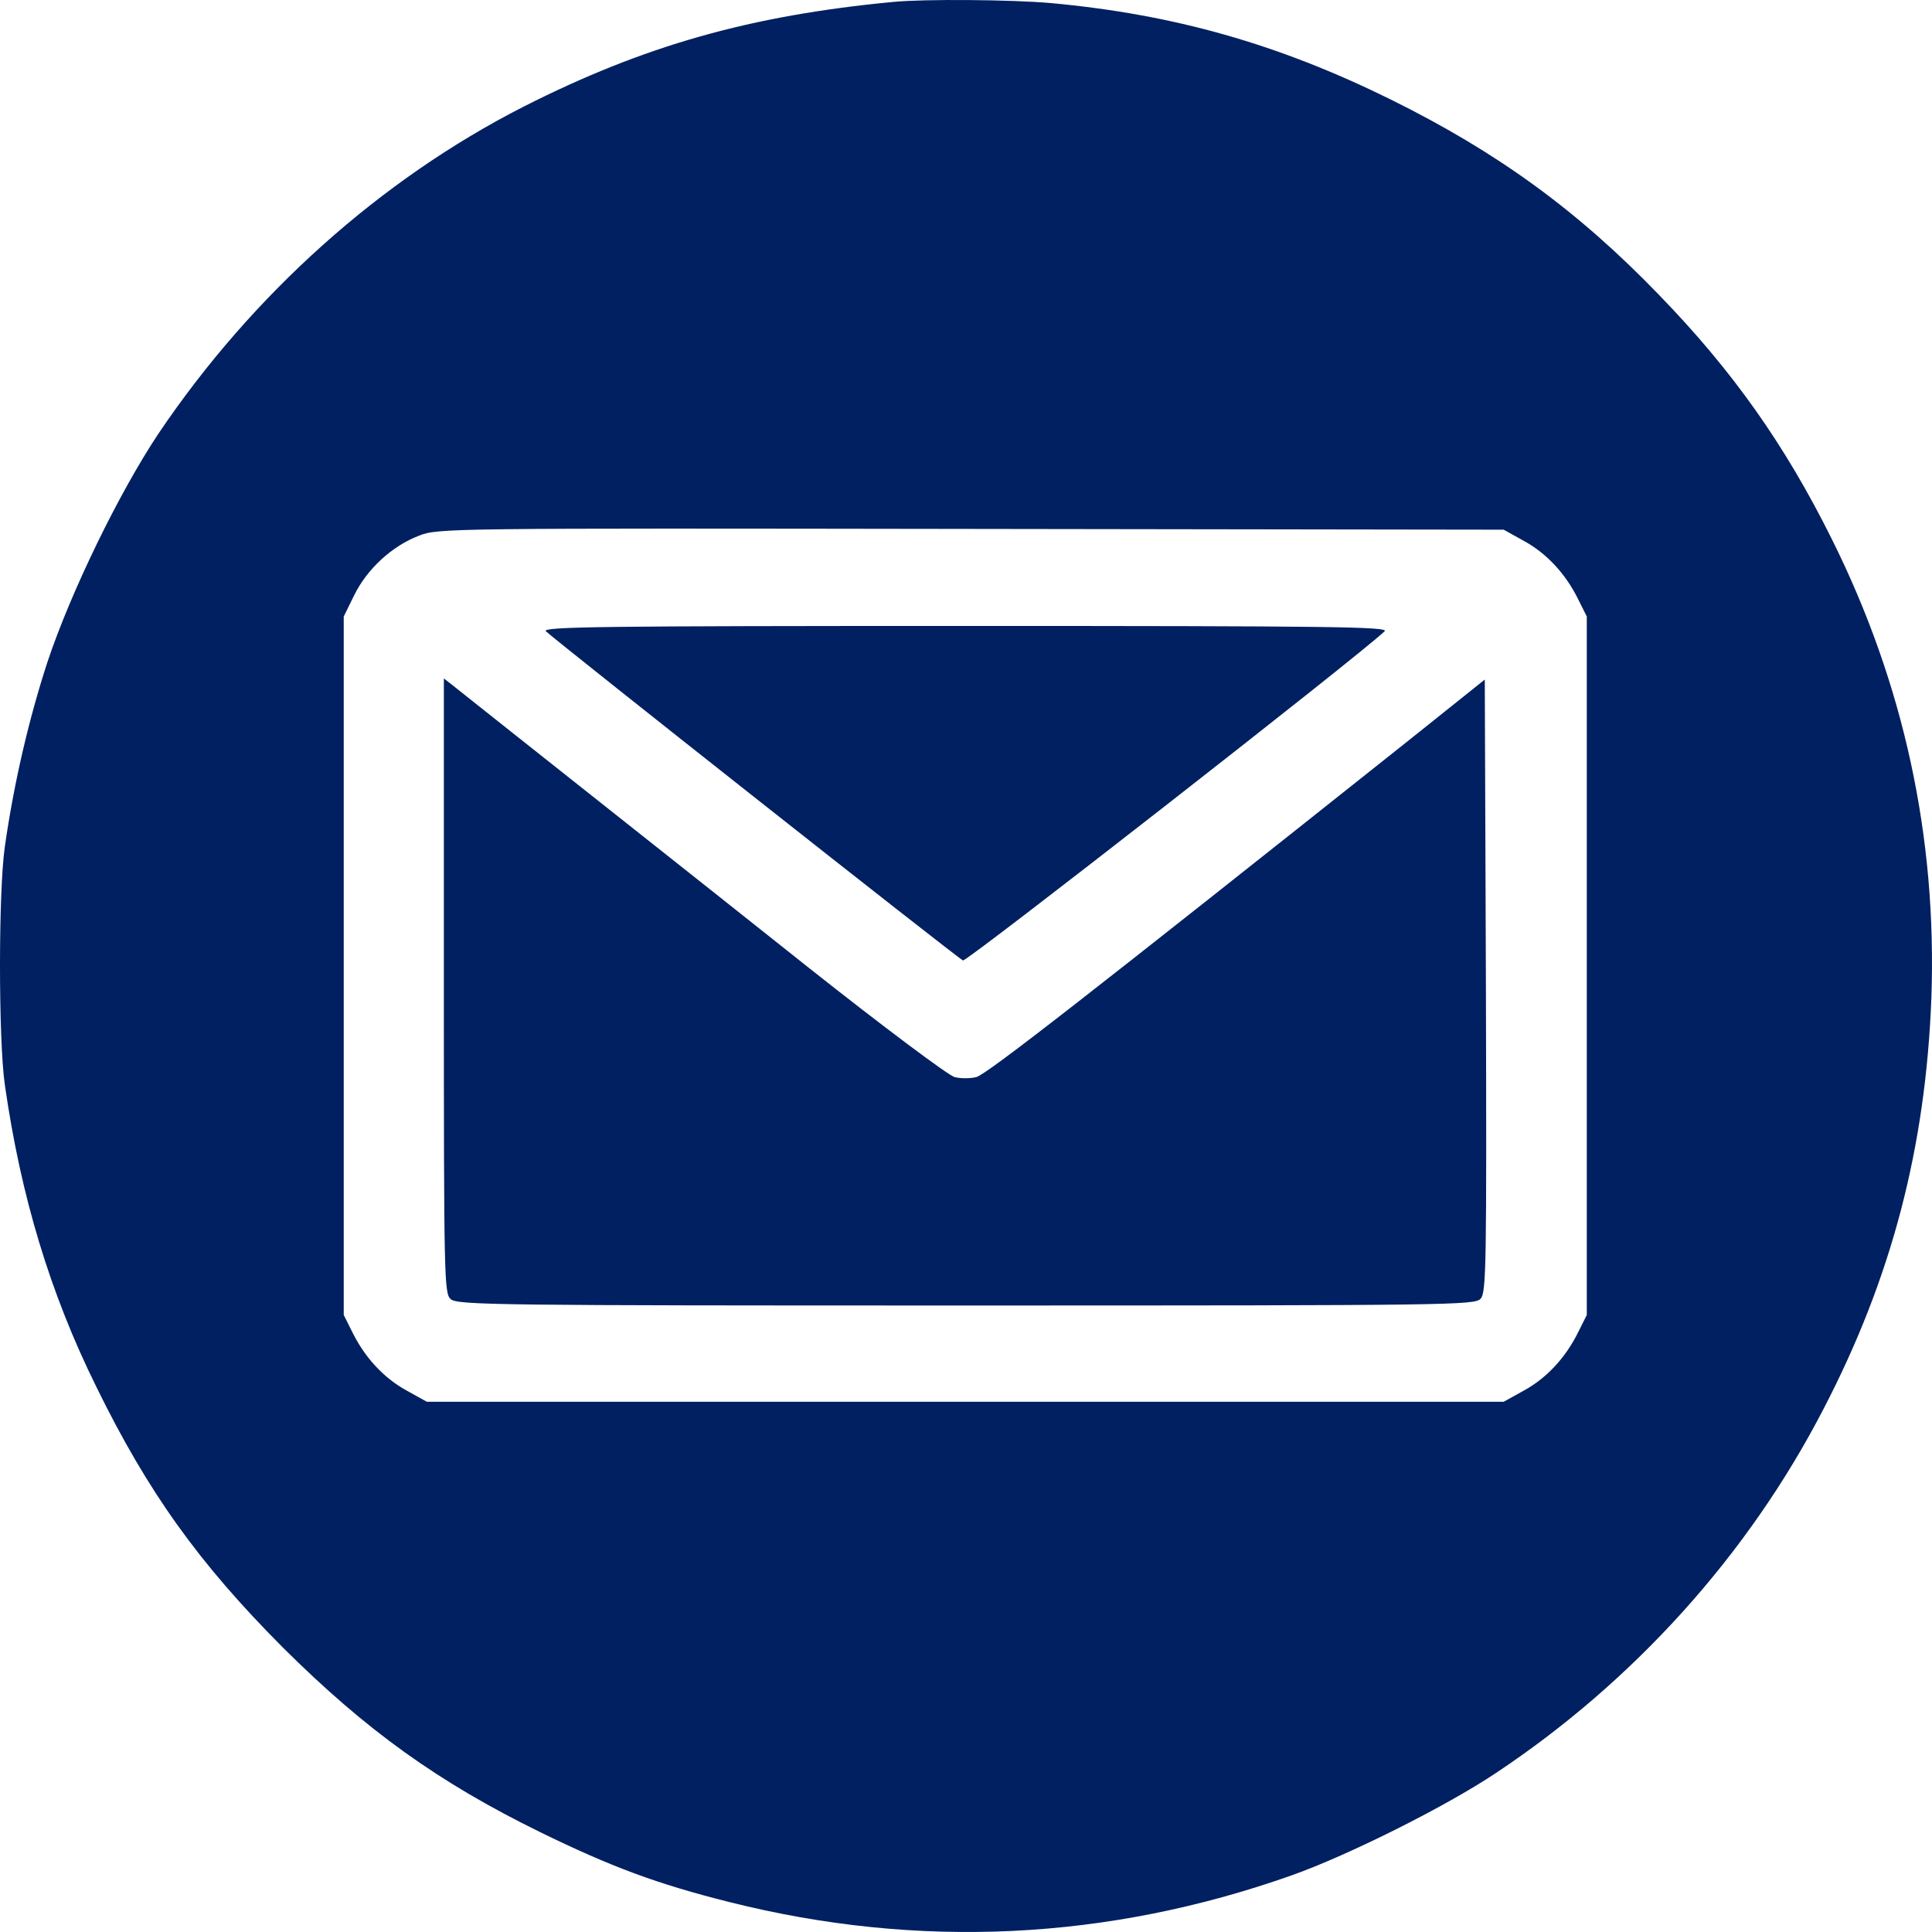 <svg width="500" height="500" viewBox="0 0 500 500" fill="none" xmlns="http://www.w3.org/2000/svg">
<path d="M231.231 0.49C194.172 4.007 166.597 11.823 135.404 27.651C98.442 46.508 65.294 76.211 41.044 112.166C30.875 127.408 18.359 153.104 12.296 171.277C7.505 185.933 3.594 202.64 1.247 219.153C-0.416 230.682 -0.416 269.177 1.247 280.706C5.354 309.529 12.981 334.737 24.91 358.87C38.306 386.227 51.507 404.596 73.215 426.384C94.825 447.879 113.501 461.265 139.805 474.162C158.188 483.15 170.019 487.547 188.696 492.237C237.587 504.548 286.674 502.203 334.392 485.3C348.961 480.122 374.189 467.518 387.194 458.822C422.885 435.08 452.415 402.349 471.874 364.732C489.573 330.731 498.373 296.925 499.84 258.234C501.307 216.612 492.702 176.944 474.123 139.621C461.998 115.195 448.406 95.947 429.339 76.308C408.218 54.423 387.488 39.376 359.815 25.697C330.872 11.433 303.884 3.714 271.811 0.783C261.837 -0.097 239.249 -0.292 231.231 0.49ZM394.43 140.012C400.297 143.236 405.186 148.512 408.413 155.058L410.662 159.553V249.93V340.306L408.413 344.801C405.186 351.347 400.297 356.623 394.43 359.847L389.15 362.778H249.81H110.47L105.19 359.847C99.323 356.623 94.433 351.347 91.207 344.801L88.958 340.306V249.93V159.553L91.696 153.984C95.02 147.242 101.474 141.282 108.416 138.644C113.305 136.69 115.848 136.69 251.277 136.885L389.15 137.081L394.43 140.012Z" fill="#012061"/>
<path d="M141.271 163.363C144.4 166.295 247.952 248.073 249.223 248.562C250.201 248.953 351.699 169.714 358.349 163.363C359.522 162.191 344.17 161.996 249.81 161.996C155.841 161.996 140.098 162.191 141.271 163.363Z" fill="#012061"/>
<path d="M114.87 255.108C114.87 330.926 114.968 334.737 116.63 336.203C118.292 337.766 128.951 337.864 250.005 337.864C376.34 337.864 381.621 337.766 383.185 336.105C384.652 334.444 384.75 327.702 384.554 255.108L384.261 175.869L363.726 192.284C281.883 257.355 255.09 278.264 252.646 278.752C251.081 279.143 248.539 279.143 247.072 278.752C245.605 278.459 228.493 265.66 209.132 250.32C181.264 228.141 130.222 187.789 117.119 177.335L114.87 175.576V255.108Z" fill="#012061"/>
</svg>

